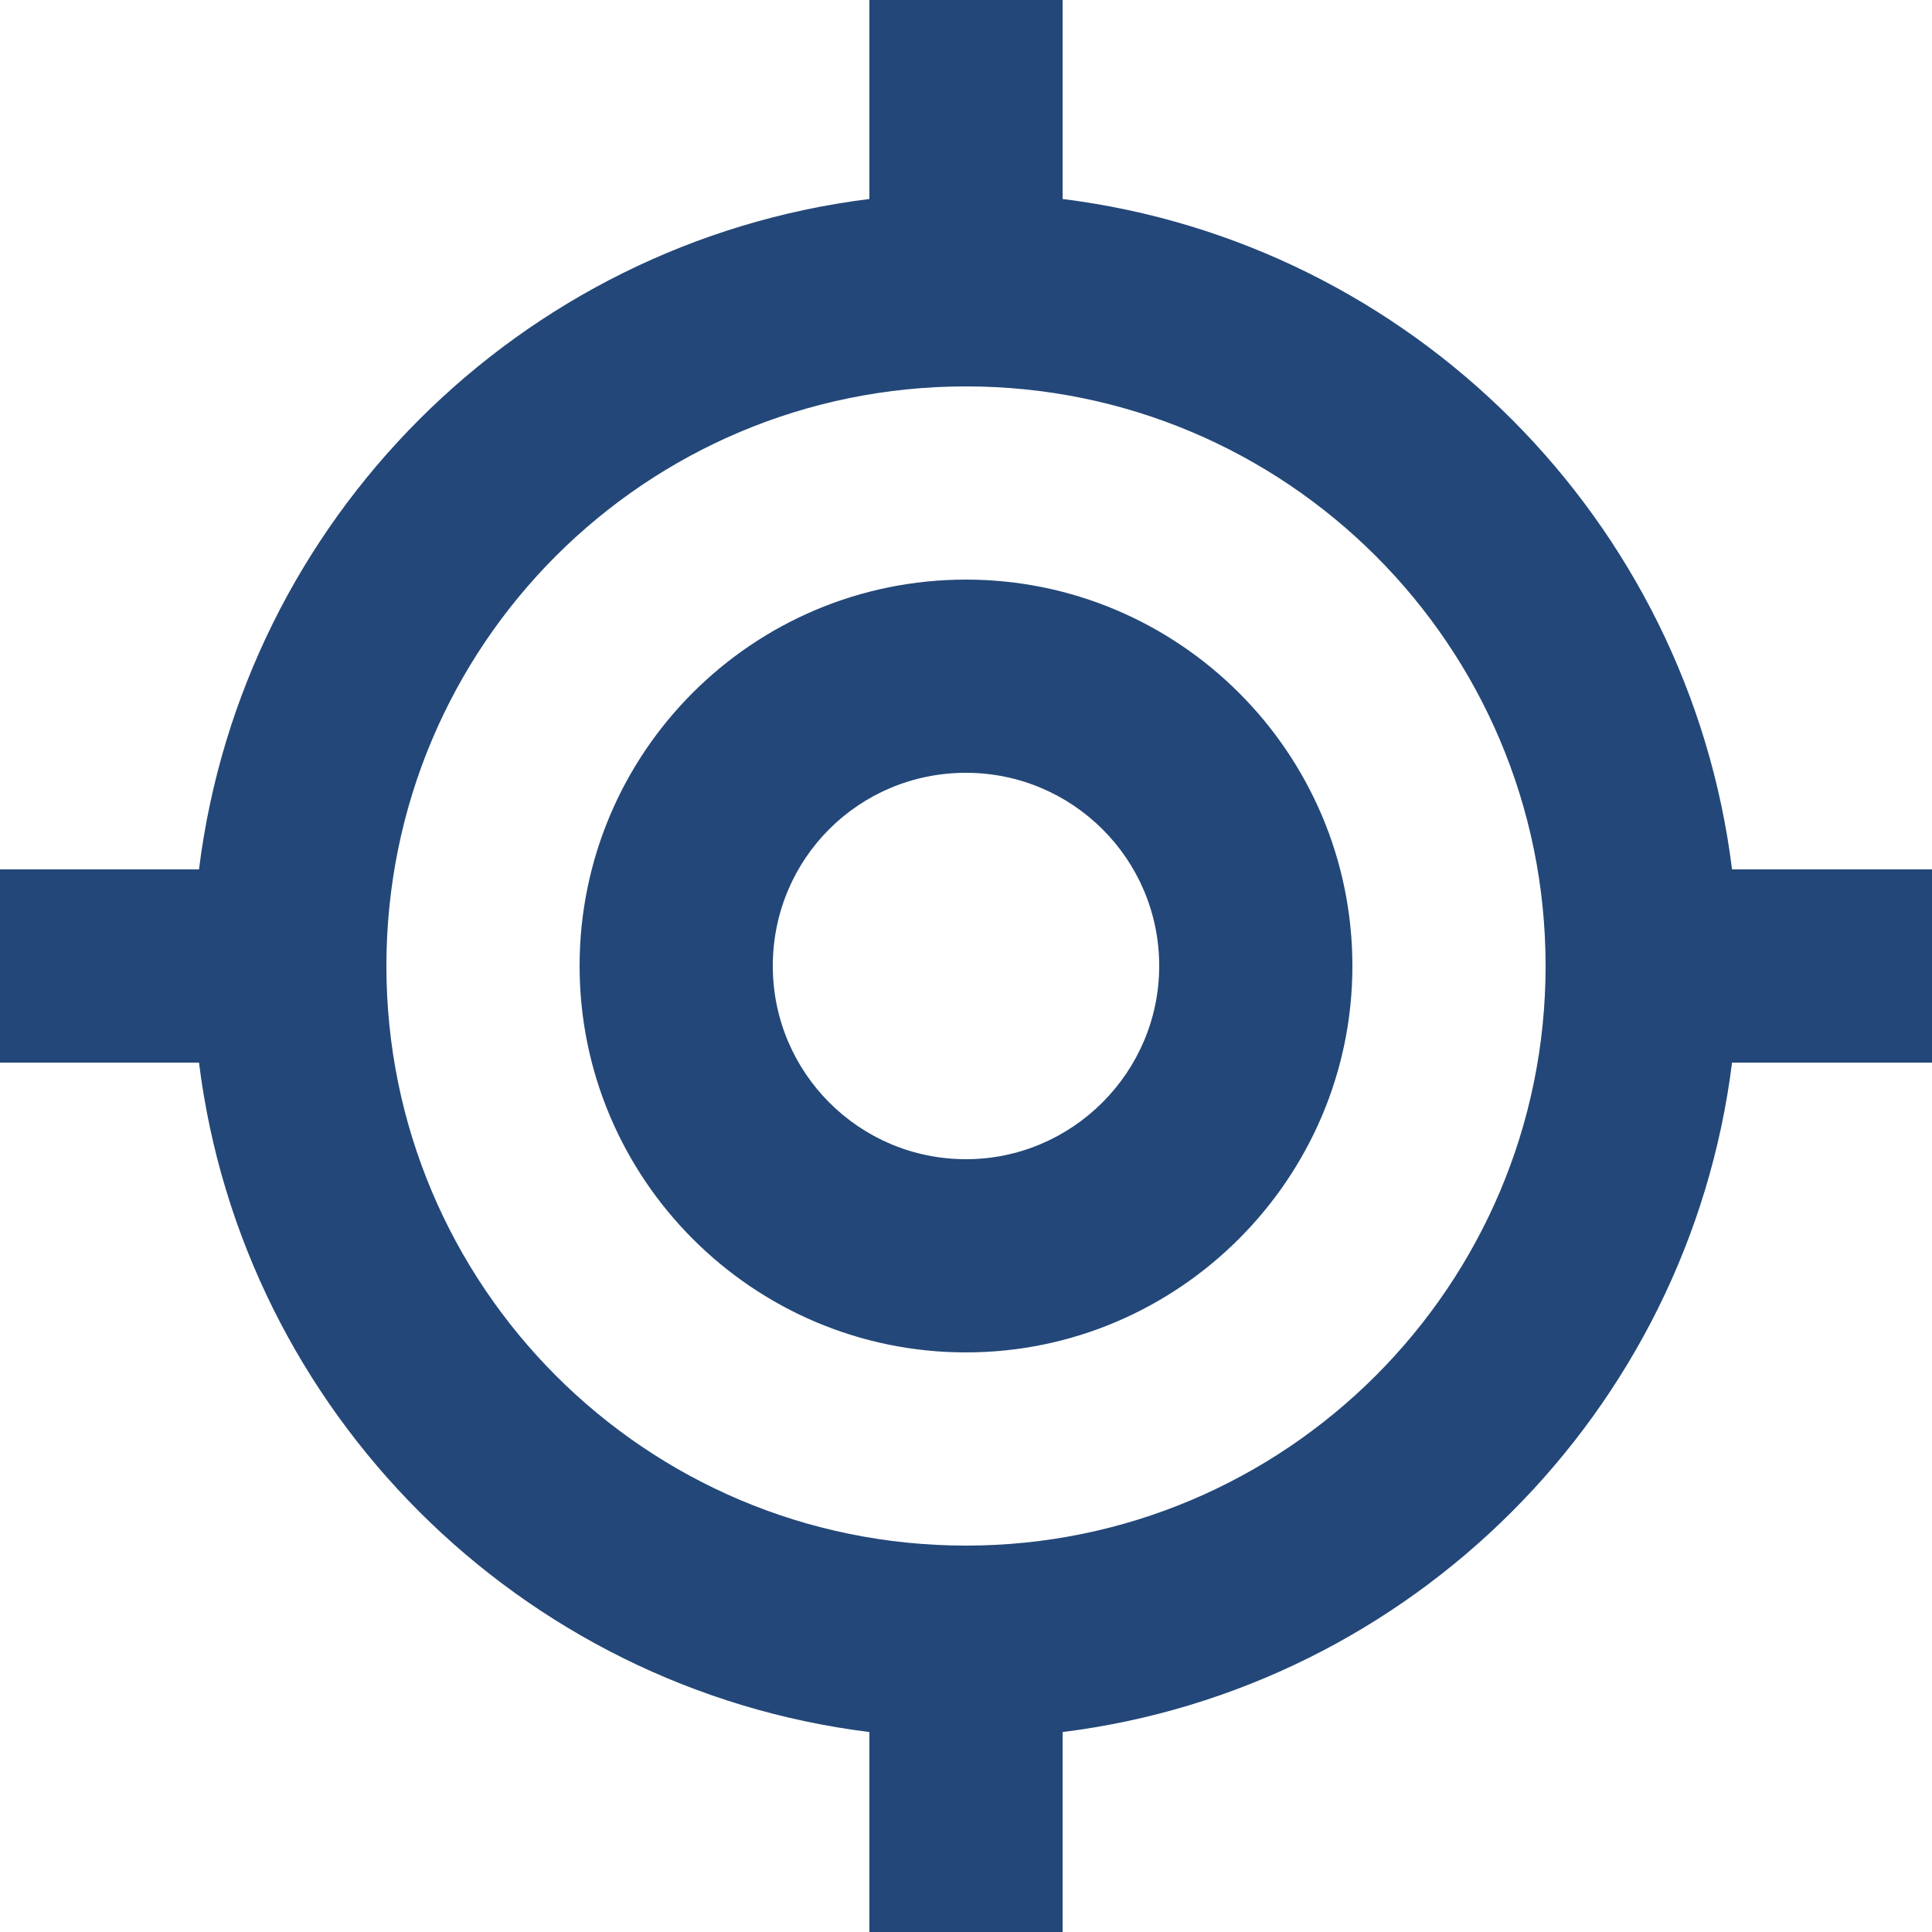 <svg width="20" height="20" viewBox="0 0 20 20" fill="none" xmlns="http://www.w3.org/2000/svg" xmlns:xlink="http://www.w3.org/1999/xlink">
	<desc>
			Created with Pixso.
	</desc>
	<defs/>
	<path id="Vector" d="M11 0L11 2.06C14.61 2.51 17.48 5.38 17.93 9L20 9L20 11L17.93 11C17.48 14.61 14.61 17.48 11 17.93L11 20L9 20L9 17.93C5.38 17.48 2.51 14.61 2.06 11L0 11L0 9L2.06 9C2.51 5.38 5.38 2.51 9 2.06L9 0L11 0ZM10 4C6.68 4 4 6.68 4 10C4 13.31 6.68 16 10 16C13.31 16 16 13.31 16 10C16 6.68 13.31 4 10 4ZM10 6C7.79 6 6 7.79 6 10C6 12.2 7.79 14 10 14C12.2 14 14 12.2 14 10C14 7.79 12.2 6 10 6ZM8 10C8 8.89 8.89 8 10 8C11.1 8 12 8.89 12 10C12 11.1 11.1 12 10 12C8.89 12 8 11.1 8 10Z" fill="#234778" fill-opacity="1" fill-rule="evenodd"/>
</svg>
